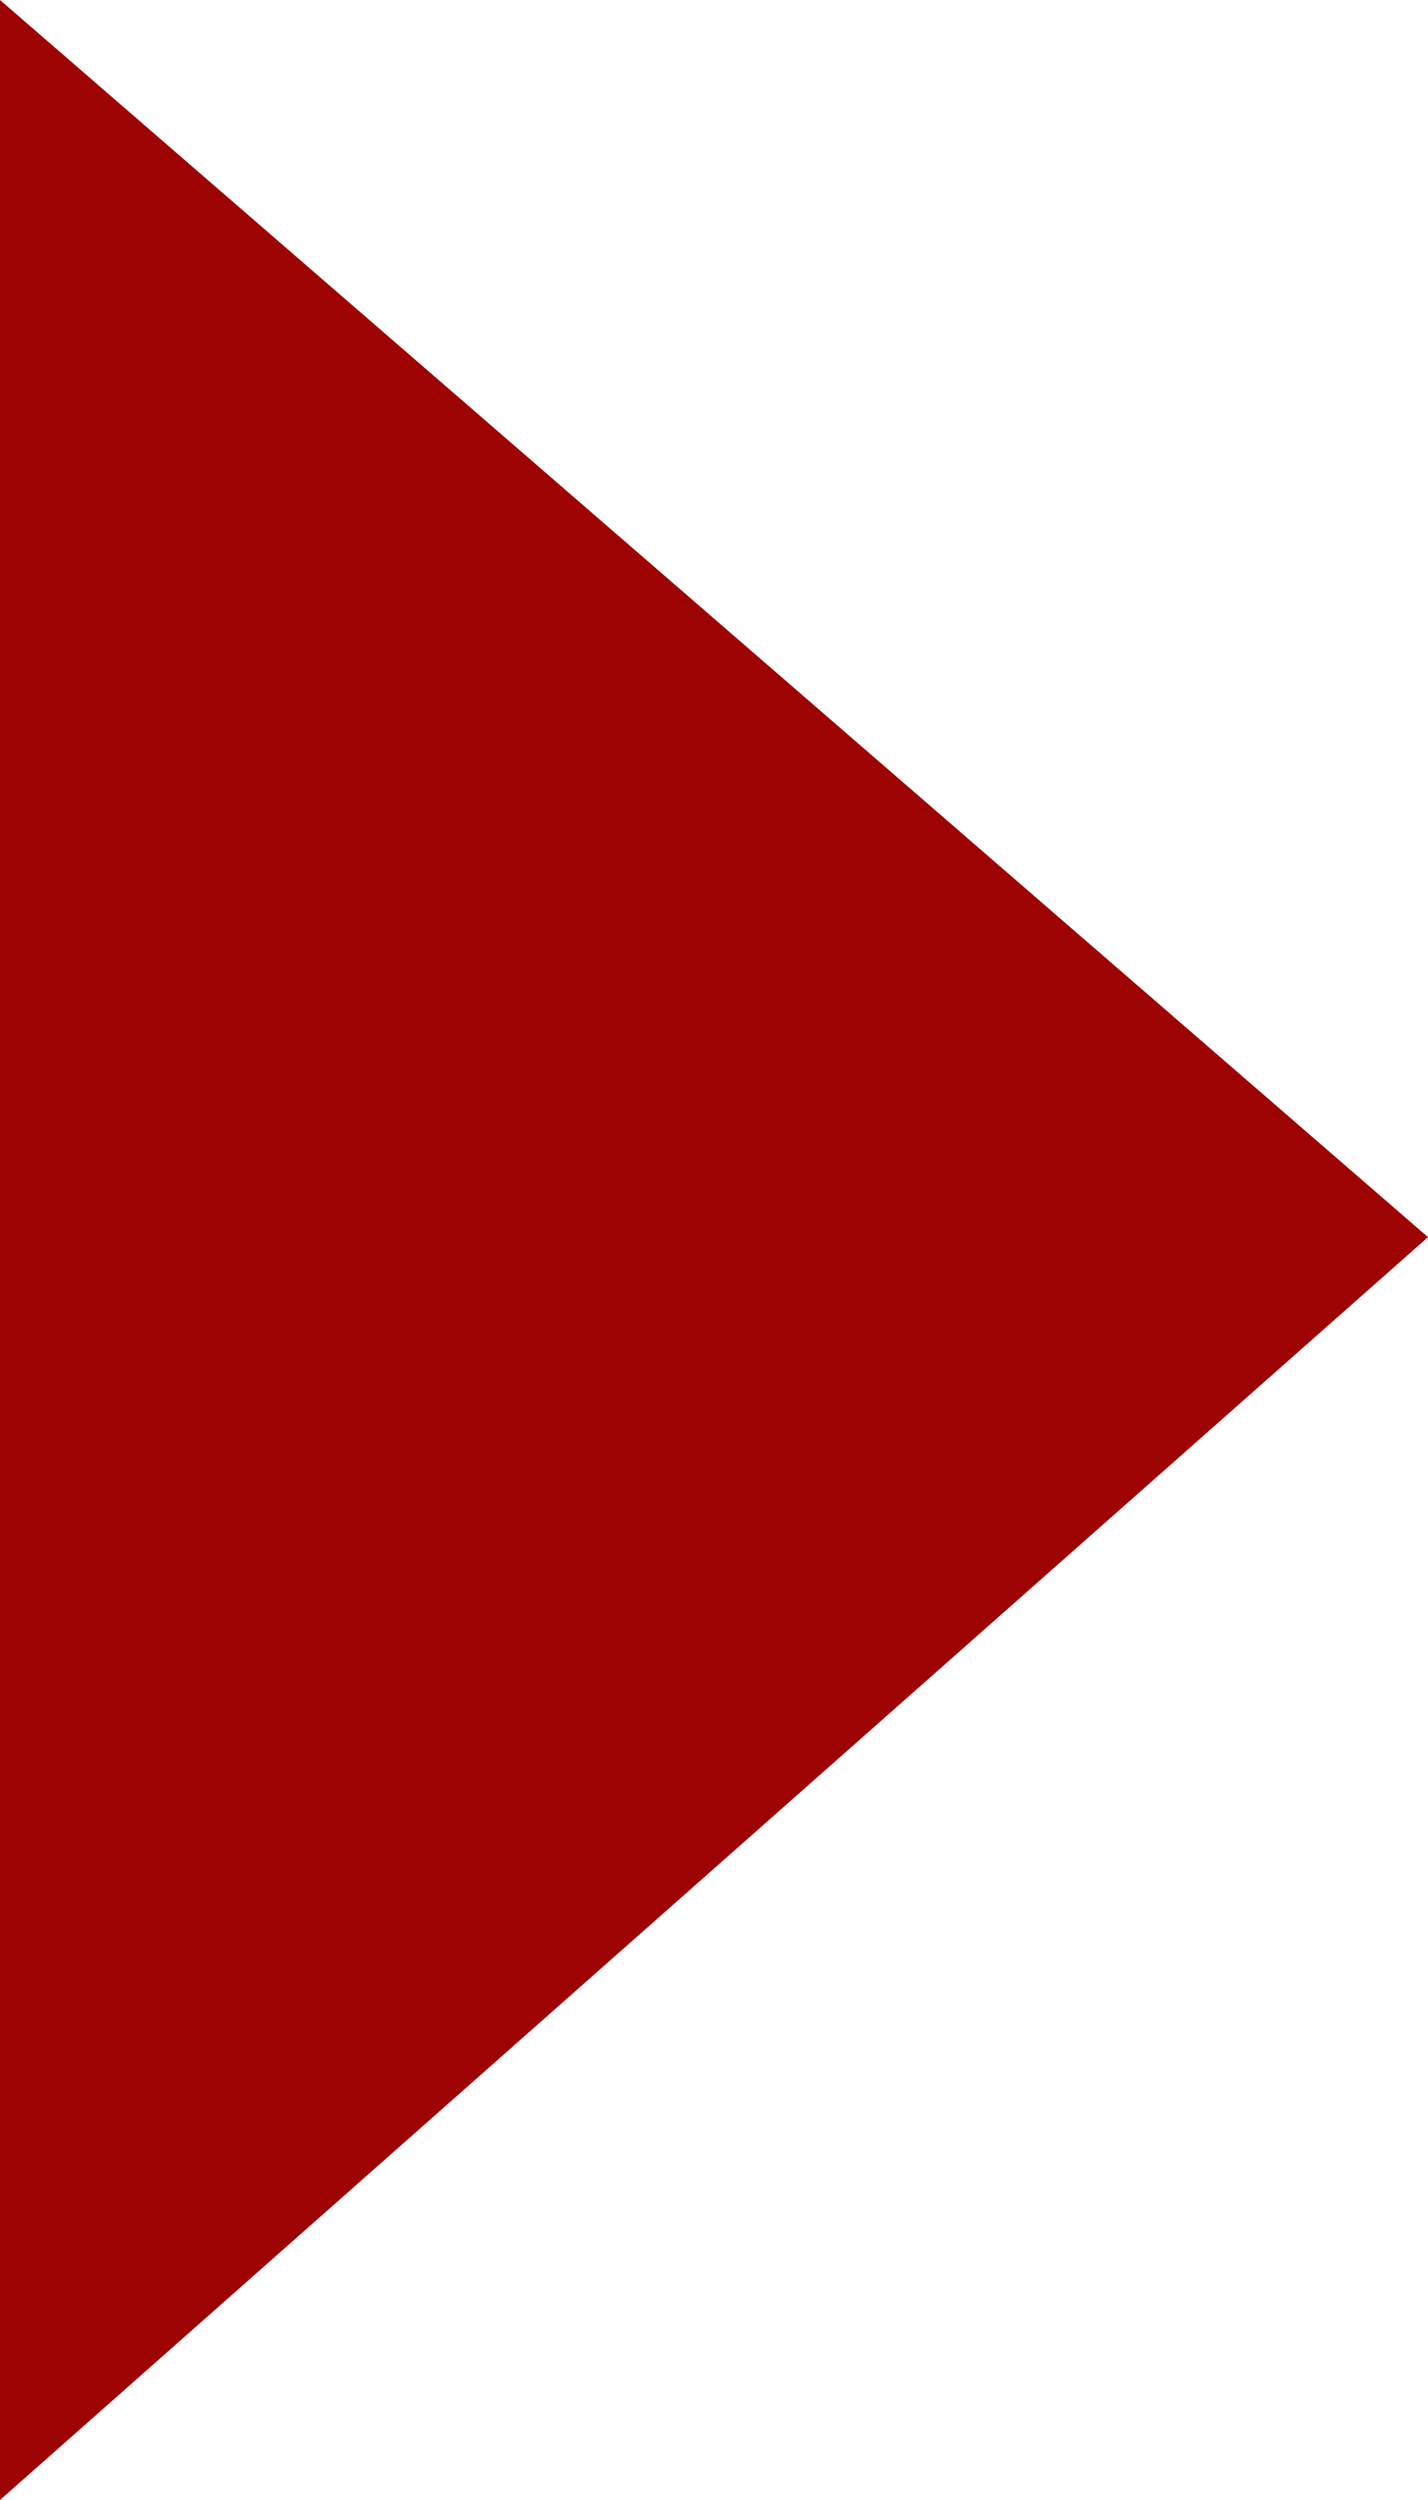 <?xml version="1.0" encoding="UTF-8"?> <svg xmlns="http://www.w3.org/2000/svg" width="4" height="7" viewBox="0 0 4 7" fill="none"><path d="M4 3.464L1.03715e-06 7L9.53674e-07 5.52435e-07L4 3.464Z" fill="#9E0303"></path></svg> 